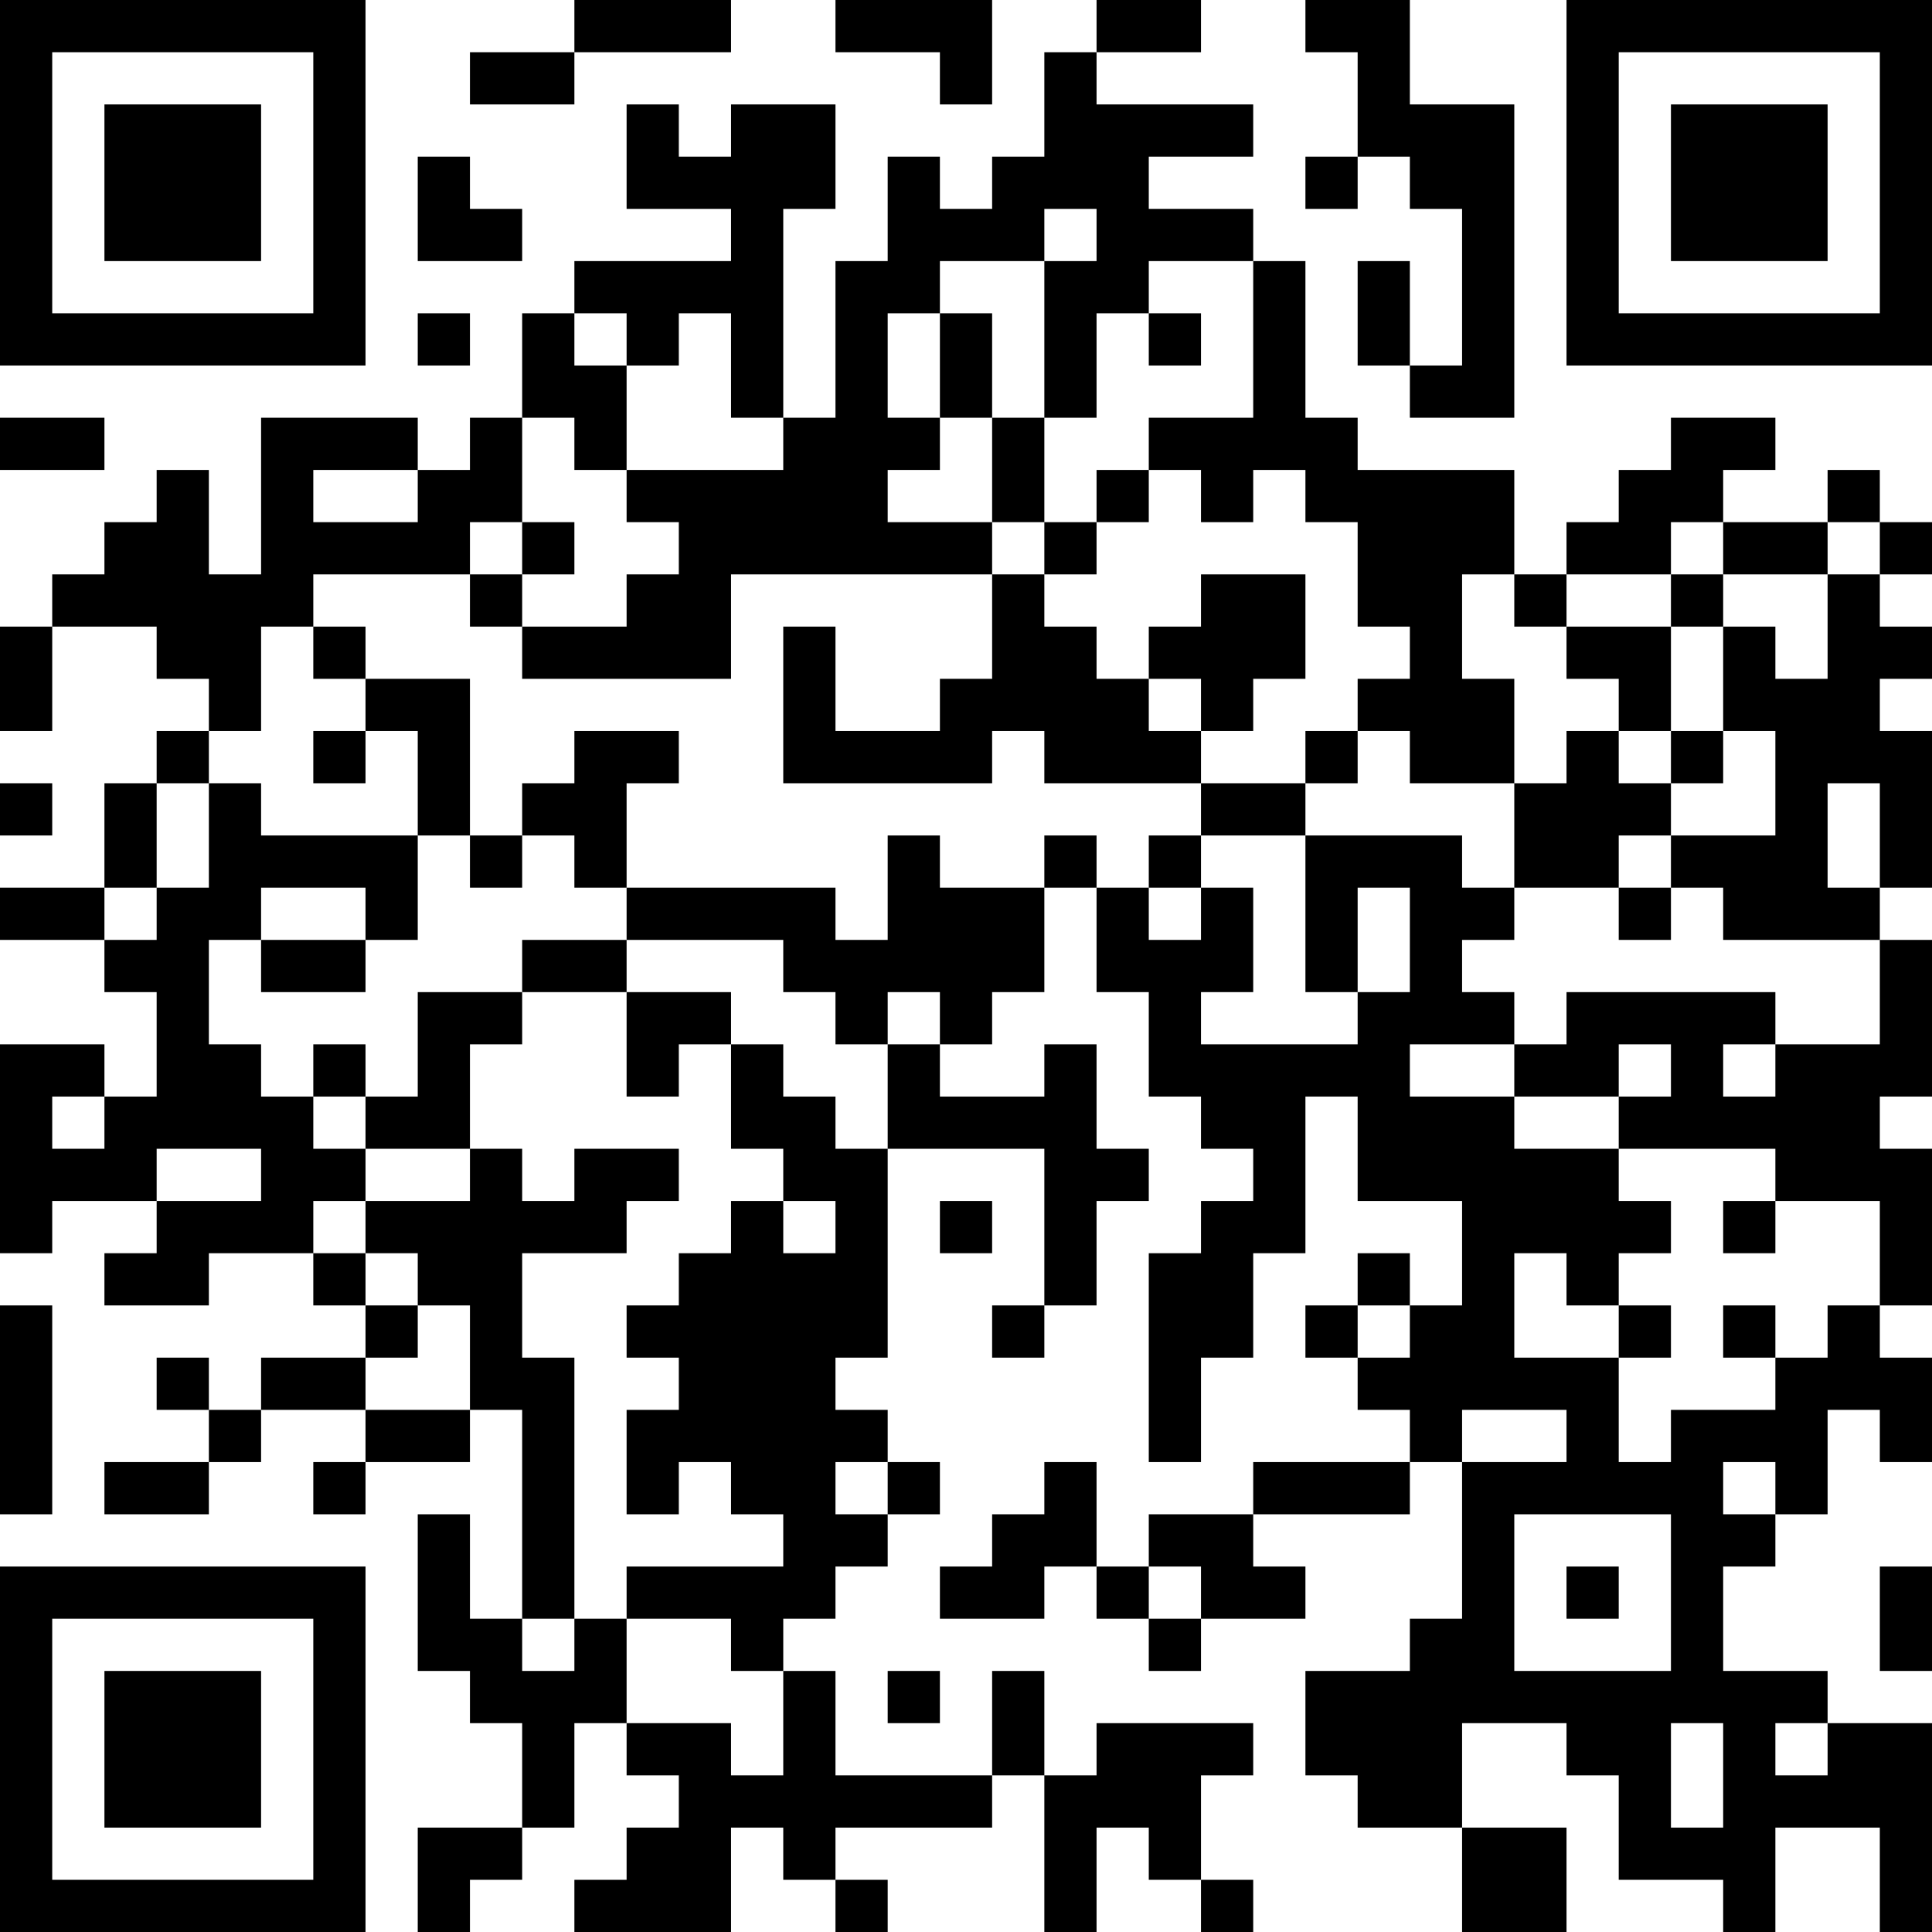 <?xml version="1.0" encoding="UTF-8"?>
<svg xmlns="http://www.w3.org/2000/svg" version="1.1" width="400" height="400" viewBox="0 0 400 400"><rect x="0" y="0" width="400" height="400" fill="#ffffff"/><g transform="scale(10.811)"><g transform="translate(0,0)"><path fill-rule="evenodd" d="M11 0L11 1L9 1L9 2L11 2L11 1L14 1L14 0ZM16 0L16 1L18 1L18 2L19 2L19 0ZM21 0L21 1L20 1L20 3L19 3L19 4L18 4L18 3L17 3L17 5L16 5L16 8L15 8L15 4L16 4L16 2L14 2L14 3L13 3L13 2L12 2L12 4L14 4L14 5L11 5L11 6L10 6L10 8L9 8L9 9L8 9L8 8L5 8L5 11L4 11L4 9L3 9L3 10L2 10L2 11L1 11L1 12L0 12L0 14L1 14L1 12L3 12L3 13L4 13L4 14L3 14L3 15L2 15L2 17L0 17L0 18L2 18L2 19L3 19L3 21L2 21L2 20L0 20L0 24L1 24L1 23L3 23L3 24L2 24L2 25L4 25L4 24L6 24L6 25L7 25L7 26L5 26L5 27L4 27L4 26L3 26L3 27L4 27L4 28L2 28L2 29L4 29L4 28L5 28L5 27L7 27L7 28L6 28L6 29L7 29L7 28L9 28L9 27L10 27L10 31L9 31L9 29L8 29L8 32L9 32L9 33L10 33L10 35L8 35L8 37L9 37L9 36L10 36L10 35L11 35L11 33L12 33L12 34L13 34L13 35L12 35L12 36L11 36L11 37L14 37L14 35L15 35L15 36L16 36L16 37L17 37L17 36L16 36L16 35L19 35L19 34L20 34L20 37L21 37L21 35L22 35L22 36L23 36L23 37L24 37L24 36L23 36L23 34L24 34L24 33L21 33L21 34L20 34L20 32L19 32L19 34L16 34L16 32L15 32L15 31L16 31L16 30L17 30L17 29L18 29L18 28L17 28L17 27L16 27L16 26L17 26L17 22L20 22L20 25L19 25L19 26L20 26L20 25L21 25L21 23L22 23L22 22L21 22L21 20L20 20L20 21L18 21L18 20L19 20L19 19L20 19L20 17L21 17L21 19L22 19L22 21L23 21L23 22L24 22L24 23L23 23L23 24L22 24L22 28L23 28L23 26L24 26L24 24L25 24L25 21L26 21L26 23L28 23L28 25L27 25L27 24L26 24L26 25L25 25L25 26L26 26L26 27L27 27L27 28L24 28L24 29L22 29L22 30L21 30L21 28L20 28L20 29L19 29L19 30L18 30L18 31L20 31L20 30L21 30L21 31L22 31L22 32L23 32L23 31L25 31L25 30L24 30L24 29L27 29L27 28L28 28L28 31L27 31L27 32L25 32L25 34L26 34L26 35L28 35L28 37L30 37L30 35L28 35L28 33L30 33L30 34L31 34L31 36L33 36L33 37L34 37L34 35L36 35L36 37L37 37L37 33L35 33L35 32L33 32L33 30L34 30L34 29L35 29L35 27L36 27L36 28L37 28L37 26L36 26L36 25L37 25L37 22L36 22L36 21L37 21L37 18L36 18L36 17L37 17L37 14L36 14L36 13L37 13L37 12L36 12L36 11L37 11L37 10L36 10L36 9L35 9L35 10L33 10L33 9L34 9L34 8L32 8L32 9L31 9L31 10L30 10L30 11L29 11L29 9L26 9L26 8L25 8L25 5L24 5L24 4L22 4L22 3L24 3L24 2L21 2L21 1L23 1L23 0ZM25 0L25 1L26 1L26 3L25 3L25 4L26 4L26 3L27 3L27 4L28 4L28 7L27 7L27 5L26 5L26 7L27 7L27 8L29 8L29 2L27 2L27 0ZM8 3L8 5L10 5L10 4L9 4L9 3ZM20 4L20 5L18 5L18 6L17 6L17 8L18 8L18 9L17 9L17 10L19 10L19 11L14 11L14 13L10 13L10 12L12 12L12 11L13 11L13 10L12 10L12 9L15 9L15 8L14 8L14 6L13 6L13 7L12 7L12 6L11 6L11 7L12 7L12 9L11 9L11 8L10 8L10 10L9 10L9 11L6 11L6 12L5 12L5 14L4 14L4 15L3 15L3 17L2 17L2 18L3 18L3 17L4 17L4 15L5 15L5 16L8 16L8 18L7 18L7 17L5 17L5 18L4 18L4 20L5 20L5 21L6 21L6 22L7 22L7 23L6 23L6 24L7 24L7 25L8 25L8 26L7 26L7 27L9 27L9 25L8 25L8 24L7 24L7 23L9 23L9 22L10 22L10 23L11 23L11 22L13 22L13 23L12 23L12 24L10 24L10 26L11 26L11 31L10 31L10 32L11 32L11 31L12 31L12 33L14 33L14 34L15 34L15 32L14 32L14 31L12 31L12 30L15 30L15 29L14 29L14 28L13 28L13 29L12 29L12 27L13 27L13 26L12 26L12 25L13 25L13 24L14 24L14 23L15 23L15 24L16 24L16 23L15 23L15 22L14 22L14 20L15 20L15 21L16 21L16 22L17 22L17 20L18 20L18 19L17 19L17 20L16 20L16 19L15 19L15 18L12 18L12 17L16 17L16 18L17 18L17 16L18 16L18 17L20 17L20 16L21 16L21 17L22 17L22 18L23 18L23 17L24 17L24 19L23 19L23 20L26 20L26 19L27 19L27 17L26 17L26 19L25 19L25 16L28 16L28 17L29 17L29 18L28 18L28 19L29 19L29 20L27 20L27 21L29 21L29 22L31 22L31 23L32 23L32 24L31 24L31 25L30 25L30 24L29 24L29 26L31 26L31 28L32 28L32 27L34 27L34 26L35 26L35 25L36 25L36 23L34 23L34 22L31 22L31 21L32 21L32 20L31 20L31 21L29 21L29 20L30 20L30 19L34 19L34 20L33 20L33 21L34 21L34 20L36 20L36 18L33 18L33 17L32 17L32 16L34 16L34 14L33 14L33 12L34 12L34 13L35 13L35 11L36 11L36 10L35 10L35 11L33 11L33 10L32 10L32 11L30 11L30 12L29 12L29 11L28 11L28 13L29 13L29 15L27 15L27 14L26 14L26 13L27 13L27 12L26 12L26 10L25 10L25 9L24 9L24 10L23 10L23 9L22 9L22 8L24 8L24 5L22 5L22 6L21 6L21 8L20 8L20 5L21 5L21 4ZM8 6L8 7L9 7L9 6ZM18 6L18 8L19 8L19 10L20 10L20 11L19 11L19 13L18 13L18 14L16 14L16 12L15 12L15 15L19 15L19 14L20 14L20 15L23 15L23 16L22 16L22 17L23 17L23 16L25 16L25 15L26 15L26 14L25 14L25 15L23 15L23 14L24 14L24 13L25 13L25 11L23 11L23 12L22 12L22 13L21 13L21 12L20 12L20 11L21 11L21 10L22 10L22 9L21 9L21 10L20 10L20 8L19 8L19 6ZM22 6L22 7L23 7L23 6ZM0 8L0 9L2 9L2 8ZM6 9L6 10L8 10L8 9ZM10 10L10 11L9 11L9 12L10 12L10 11L11 11L11 10ZM32 11L32 12L30 12L30 13L31 13L31 14L30 14L30 15L29 15L29 17L31 17L31 18L32 18L32 17L31 17L31 16L32 16L32 15L33 15L33 14L32 14L32 12L33 12L33 11ZM6 12L6 13L7 13L7 14L6 14L6 15L7 15L7 14L8 14L8 16L9 16L9 17L10 17L10 16L11 16L11 17L12 17L12 15L13 15L13 14L11 14L11 15L10 15L10 16L9 16L9 13L7 13L7 12ZM22 13L22 14L23 14L23 13ZM31 14L31 15L32 15L32 14ZM0 15L0 16L1 16L1 15ZM35 15L35 17L36 17L36 15ZM5 18L5 19L7 19L7 18ZM10 18L10 19L8 19L8 21L7 21L7 20L6 20L6 21L7 21L7 22L9 22L9 20L10 20L10 19L12 19L12 21L13 21L13 20L14 20L14 19L12 19L12 18ZM1 21L1 22L2 22L2 21ZM3 22L3 23L5 23L5 22ZM18 23L18 24L19 24L19 23ZM33 23L33 24L34 24L34 23ZM0 25L0 29L1 29L1 25ZM26 25L26 26L27 26L27 25ZM31 25L31 26L32 26L32 25ZM33 25L33 26L34 26L34 25ZM28 27L28 28L30 28L30 27ZM16 28L16 29L17 29L17 28ZM33 28L33 29L34 29L34 28ZM29 29L29 32L32 32L32 29ZM22 30L22 31L23 31L23 30ZM30 30L30 31L31 31L31 30ZM36 30L36 32L37 32L37 30ZM17 32L17 33L18 33L18 32ZM32 33L32 35L33 35L33 33ZM34 33L34 34L35 34L35 33ZM0 0L0 7L7 7L7 0ZM1 1L1 6L6 6L6 1ZM2 2L2 5L5 5L5 2ZM30 0L30 7L37 7L37 0ZM31 1L31 6L36 6L36 1ZM32 2L32 5L35 5L35 2ZM0 30L0 37L7 37L7 30ZM1 31L1 36L6 36L6 31ZM2 32L2 35L5 35L5 32Z" fill="#000000"/></g></g></svg>
